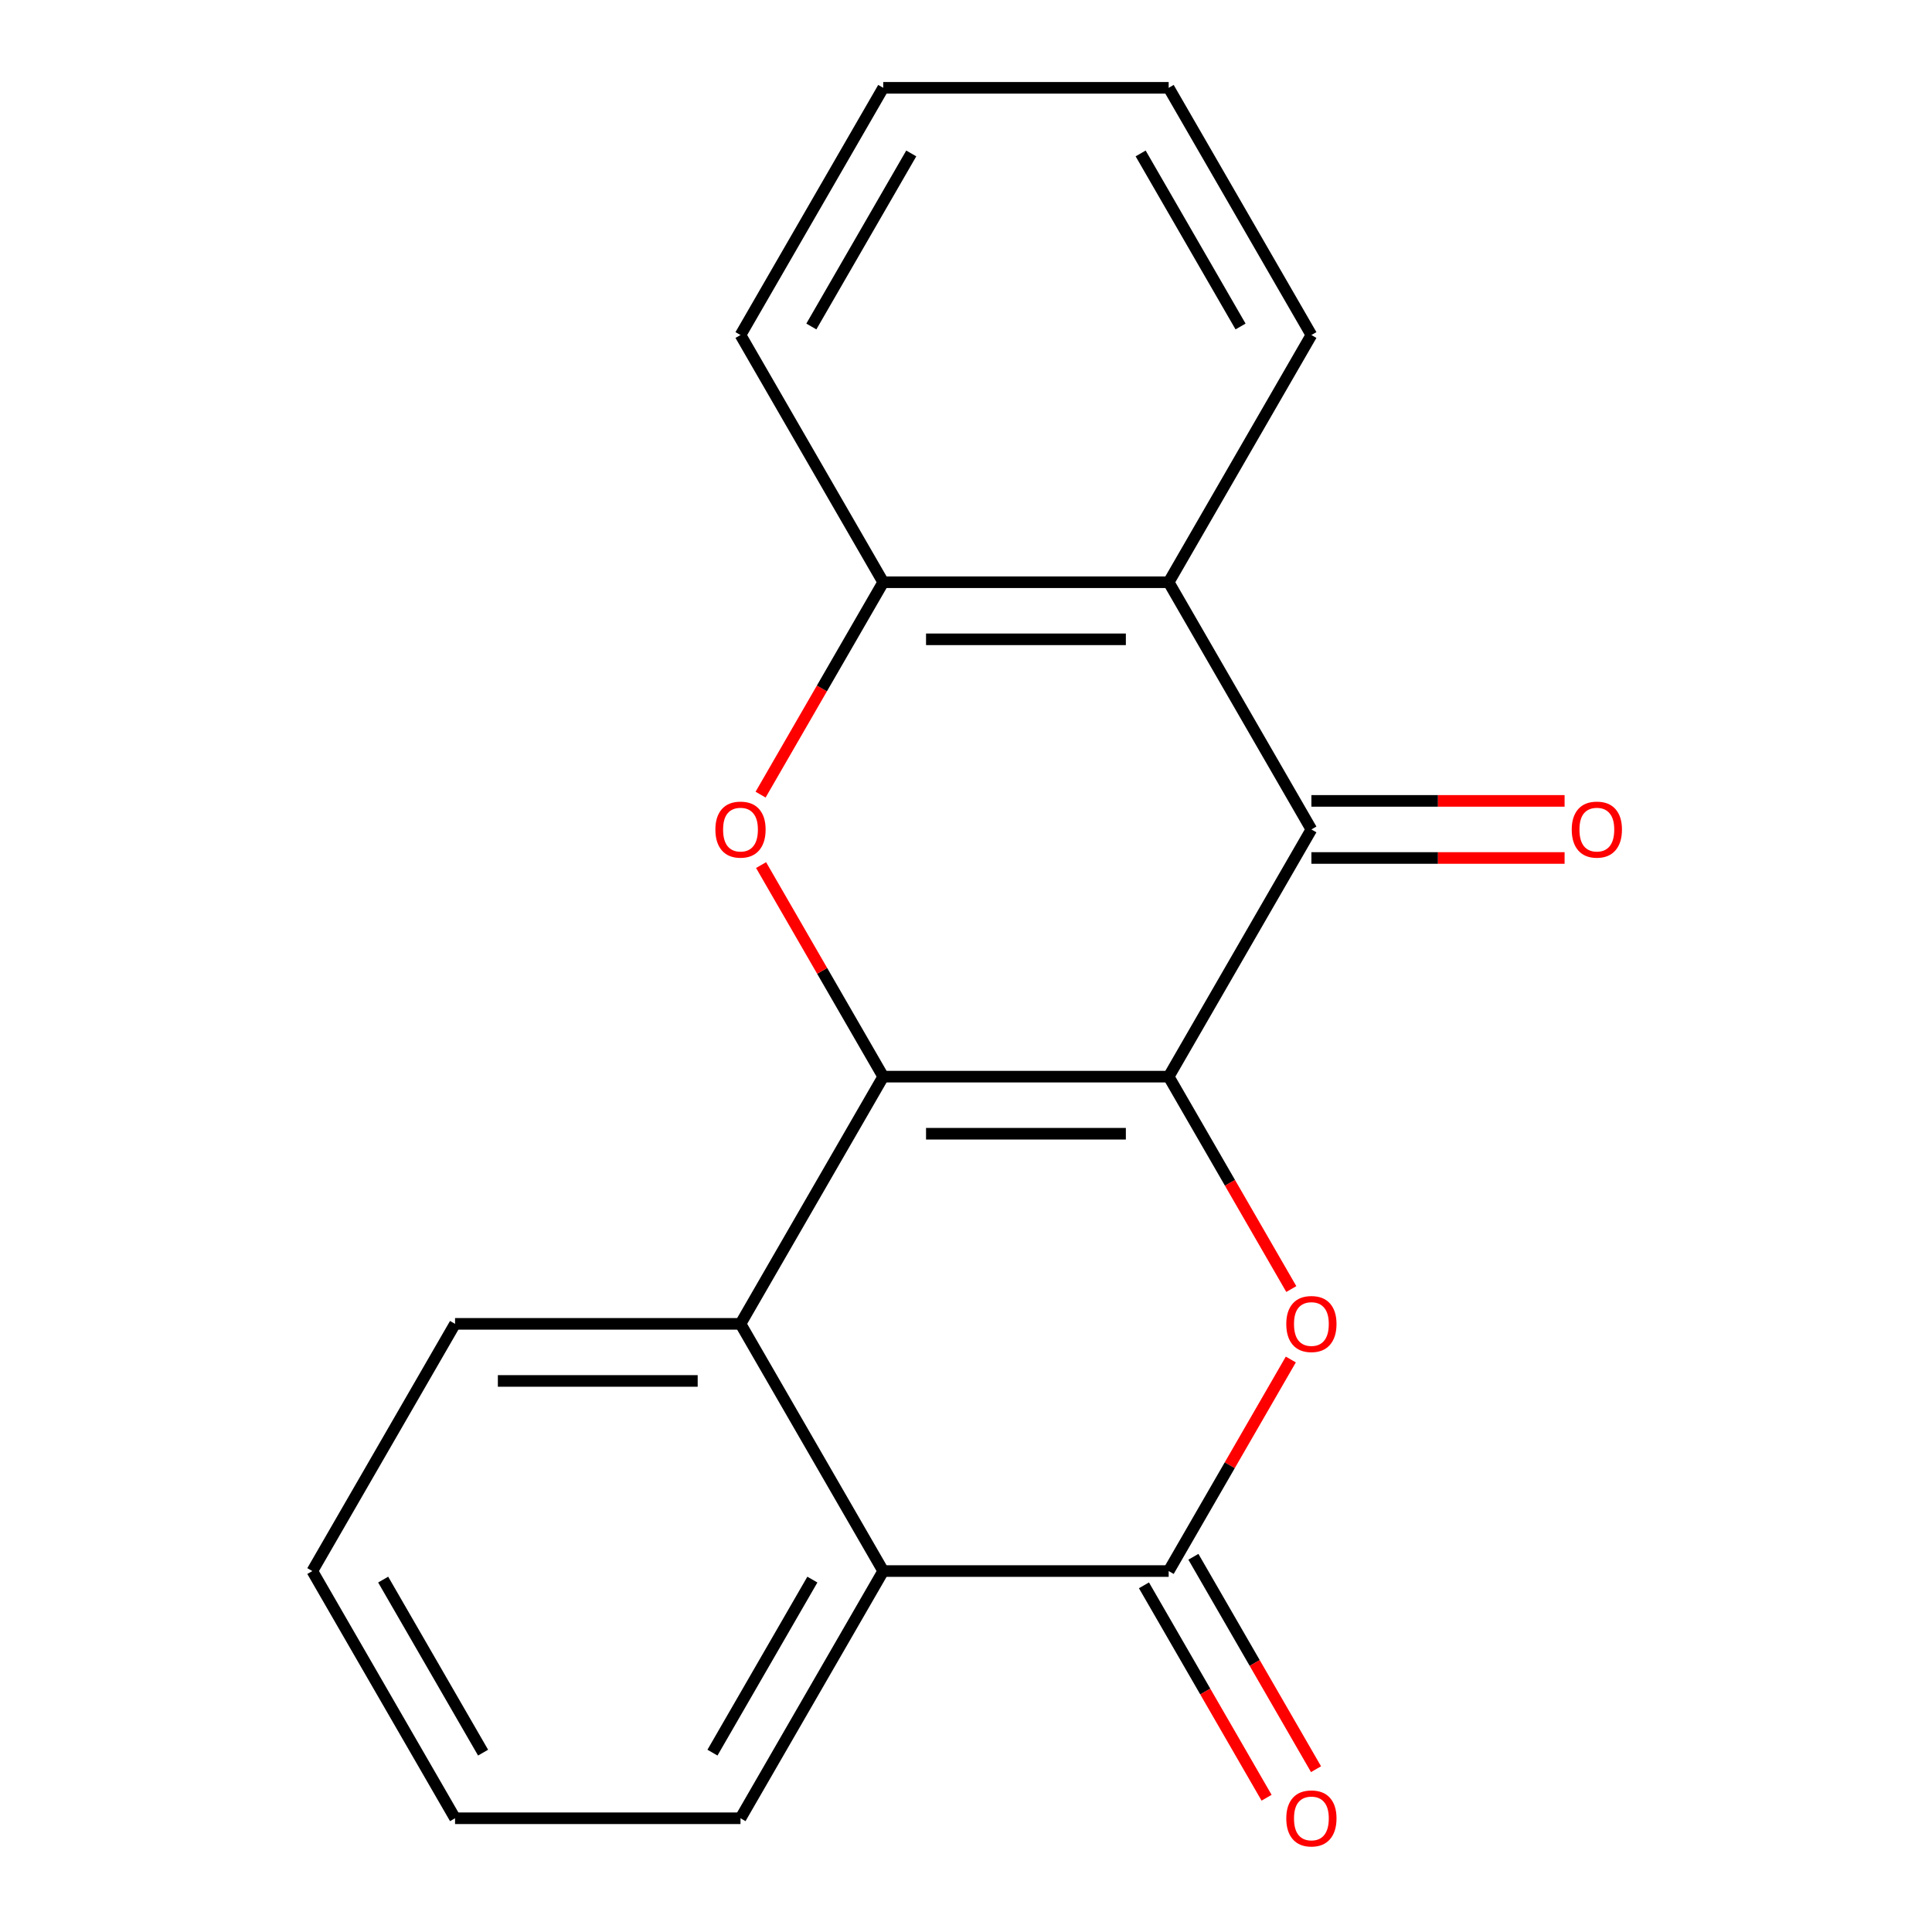 <?xml version='1.0' encoding='iso-8859-1'?>
<svg version='1.1' baseProfile='full'
              xmlns='http://www.w3.org/2000/svg'
                      xmlns:rdkit='http://www.rdkit.org/xml'
                      xmlns:xlink='http://www.w3.org/1999/xlink'
                  xml:space='preserve'
width='1000px' height='1000px' viewBox='0 0 1000 1000'>
<!-- END OF HEADER -->
<rect style='opacity:1.0;fill:#FFFFFF;stroke:none' width='1000' height='1000' x='0' y='0'> </rect>
<path class='bond-0' d='M 604.903,557.269 L 457.155,557.269' style='fill:none;fill-rule:evenodd;stroke:#000000;stroke-width:6px;stroke-linecap:butt;stroke-linejoin:miter;stroke-opacity:1' />
<path class='bond-0' d='M 582.741,586.819 L 479.317,586.819' style='fill:none;fill-rule:evenodd;stroke:#000000;stroke-width:6px;stroke-linecap:butt;stroke-linejoin:miter;stroke-opacity:1' />
<path class='bond-1' d='M 604.903,557.269 L 636.64,612.239' style='fill:none;fill-rule:evenodd;stroke:#000000;stroke-width:6px;stroke-linecap:butt;stroke-linejoin:miter;stroke-opacity:1' />
<path class='bond-1' d='M 636.64,612.239 L 668.377,667.209' style='fill:none;fill-rule:evenodd;stroke:#FF0000;stroke-width:6px;stroke-linecap:butt;stroke-linejoin:miter;stroke-opacity:1' />
<path class='bond-2' d='M 604.903,557.269 L 678.777,429.316' style='fill:none;fill-rule:evenodd;stroke:#000000;stroke-width:6px;stroke-linecap:butt;stroke-linejoin:miter;stroke-opacity:1' />
<path class='bond-3' d='M 457.155,557.269 L 425.545,502.519' style='fill:none;fill-rule:evenodd;stroke:#000000;stroke-width:6px;stroke-linecap:butt;stroke-linejoin:miter;stroke-opacity:1' />
<path class='bond-3' d='M 425.545,502.519 L 393.935,447.769' style='fill:none;fill-rule:evenodd;stroke:#FF0000;stroke-width:6px;stroke-linecap:butt;stroke-linejoin:miter;stroke-opacity:1' />
<path class='bond-5' d='M 457.155,557.269 L 383.281,685.223' style='fill:none;fill-rule:evenodd;stroke:#000000;stroke-width:6px;stroke-linecap:butt;stroke-linejoin:miter;stroke-opacity:1' />
<path class='bond-4' d='M 668.123,703.677 L 636.513,758.427' style='fill:none;fill-rule:evenodd;stroke:#FF0000;stroke-width:6px;stroke-linecap:butt;stroke-linejoin:miter;stroke-opacity:1' />
<path class='bond-4' d='M 636.513,758.427 L 604.903,813.176' style='fill:none;fill-rule:evenodd;stroke:#000000;stroke-width:6px;stroke-linecap:butt;stroke-linejoin:miter;stroke-opacity:1' />
<path class='bond-6' d='M 678.777,429.316 L 604.903,301.362' style='fill:none;fill-rule:evenodd;stroke:#000000;stroke-width:6px;stroke-linecap:butt;stroke-linejoin:miter;stroke-opacity:1' />
<path class='bond-9' d='M 678.777,444.09 L 744.305,444.09' style='fill:none;fill-rule:evenodd;stroke:#000000;stroke-width:6px;stroke-linecap:butt;stroke-linejoin:miter;stroke-opacity:1' />
<path class='bond-9' d='M 744.305,444.09 L 809.832,444.09' style='fill:none;fill-rule:evenodd;stroke:#FF0000;stroke-width:6px;stroke-linecap:butt;stroke-linejoin:miter;stroke-opacity:1' />
<path class='bond-9' d='M 678.777,414.541 L 744.305,414.541' style='fill:none;fill-rule:evenodd;stroke:#000000;stroke-width:6px;stroke-linecap:butt;stroke-linejoin:miter;stroke-opacity:1' />
<path class='bond-9' d='M 744.305,414.541 L 809.832,414.541' style='fill:none;fill-rule:evenodd;stroke:#FF0000;stroke-width:6px;stroke-linecap:butt;stroke-linejoin:miter;stroke-opacity:1' />
<path class='bond-19' d='M 393.681,411.302 L 425.418,356.332' style='fill:none;fill-rule:evenodd;stroke:#FF0000;stroke-width:6px;stroke-linecap:butt;stroke-linejoin:miter;stroke-opacity:1' />
<path class='bond-19' d='M 425.418,356.332 L 457.155,301.362' style='fill:none;fill-rule:evenodd;stroke:#000000;stroke-width:6px;stroke-linecap:butt;stroke-linejoin:miter;stroke-opacity:1' />
<path class='bond-7' d='M 604.903,813.176 L 457.155,813.176' style='fill:none;fill-rule:evenodd;stroke:#000000;stroke-width:6px;stroke-linecap:butt;stroke-linejoin:miter;stroke-opacity:1' />
<path class='bond-10' d='M 592.108,820.564 L 623.845,875.534' style='fill:none;fill-rule:evenodd;stroke:#000000;stroke-width:6px;stroke-linecap:butt;stroke-linejoin:miter;stroke-opacity:1' />
<path class='bond-10' d='M 623.845,875.534 L 655.582,930.504' style='fill:none;fill-rule:evenodd;stroke:#FF0000;stroke-width:6px;stroke-linecap:butt;stroke-linejoin:miter;stroke-opacity:1' />
<path class='bond-10' d='M 617.699,805.789 L 649.436,860.759' style='fill:none;fill-rule:evenodd;stroke:#000000;stroke-width:6px;stroke-linecap:butt;stroke-linejoin:miter;stroke-opacity:1' />
<path class='bond-10' d='M 649.436,860.759 L 681.173,915.729' style='fill:none;fill-rule:evenodd;stroke:#FF0000;stroke-width:6px;stroke-linecap:butt;stroke-linejoin:miter;stroke-opacity:1' />
<path class='bond-12' d='M 383.281,685.223 L 235.533,685.223' style='fill:none;fill-rule:evenodd;stroke:#000000;stroke-width:6px;stroke-linecap:butt;stroke-linejoin:miter;stroke-opacity:1' />
<path class='bond-12' d='M 361.119,714.772 L 257.695,714.772' style='fill:none;fill-rule:evenodd;stroke:#000000;stroke-width:6px;stroke-linecap:butt;stroke-linejoin:miter;stroke-opacity:1' />
<path class='bond-20' d='M 383.281,685.223 L 457.155,813.176' style='fill:none;fill-rule:evenodd;stroke:#000000;stroke-width:6px;stroke-linecap:butt;stroke-linejoin:miter;stroke-opacity:1' />
<path class='bond-8' d='M 604.903,301.362 L 457.155,301.362' style='fill:none;fill-rule:evenodd;stroke:#000000;stroke-width:6px;stroke-linecap:butt;stroke-linejoin:miter;stroke-opacity:1' />
<path class='bond-8' d='M 582.741,330.911 L 479.317,330.911' style='fill:none;fill-rule:evenodd;stroke:#000000;stroke-width:6px;stroke-linecap:butt;stroke-linejoin:miter;stroke-opacity:1' />
<path class='bond-11' d='M 604.903,301.362 L 678.777,173.408' style='fill:none;fill-rule:evenodd;stroke:#000000;stroke-width:6px;stroke-linecap:butt;stroke-linejoin:miter;stroke-opacity:1' />
<path class='bond-13' d='M 457.155,813.176 L 383.281,941.13' style='fill:none;fill-rule:evenodd;stroke:#000000;stroke-width:6px;stroke-linecap:butt;stroke-linejoin:miter;stroke-opacity:1' />
<path class='bond-13' d='M 420.483,817.595 L 368.771,907.162' style='fill:none;fill-rule:evenodd;stroke:#000000;stroke-width:6px;stroke-linecap:butt;stroke-linejoin:miter;stroke-opacity:1' />
<path class='bond-14' d='M 457.155,301.362 L 383.281,173.408' style='fill:none;fill-rule:evenodd;stroke:#000000;stroke-width:6px;stroke-linecap:butt;stroke-linejoin:miter;stroke-opacity:1' />
<path class='bond-15' d='M 678.777,173.408 L 604.903,45.455' style='fill:none;fill-rule:evenodd;stroke:#000000;stroke-width:6px;stroke-linecap:butt;stroke-linejoin:miter;stroke-opacity:1' />
<path class='bond-15' d='M 642.106,168.99 L 590.394,79.422' style='fill:none;fill-rule:evenodd;stroke:#000000;stroke-width:6px;stroke-linecap:butt;stroke-linejoin:miter;stroke-opacity:1' />
<path class='bond-16' d='M 235.533,685.223 L 161.659,813.176' style='fill:none;fill-rule:evenodd;stroke:#000000;stroke-width:6px;stroke-linecap:butt;stroke-linejoin:miter;stroke-opacity:1' />
<path class='bond-17' d='M 383.281,941.13 L 235.533,941.13' style='fill:none;fill-rule:evenodd;stroke:#000000;stroke-width:6px;stroke-linecap:butt;stroke-linejoin:miter;stroke-opacity:1' />
<path class='bond-21' d='M 383.281,173.408 L 457.155,45.455' style='fill:none;fill-rule:evenodd;stroke:#000000;stroke-width:6px;stroke-linecap:butt;stroke-linejoin:miter;stroke-opacity:1' />
<path class='bond-21' d='M 419.953,168.99 L 471.665,79.422' style='fill:none;fill-rule:evenodd;stroke:#000000;stroke-width:6px;stroke-linecap:butt;stroke-linejoin:miter;stroke-opacity:1' />
<path class='bond-18' d='M 604.903,45.455 L 457.155,45.455' style='fill:none;fill-rule:evenodd;stroke:#000000;stroke-width:6px;stroke-linecap:butt;stroke-linejoin:miter;stroke-opacity:1' />
<path class='bond-22' d='M 161.659,813.176 L 235.533,941.13' style='fill:none;fill-rule:evenodd;stroke:#000000;stroke-width:6px;stroke-linecap:butt;stroke-linejoin:miter;stroke-opacity:1' />
<path class='bond-22' d='M 198.331,817.595 L 250.043,907.162' style='fill:none;fill-rule:evenodd;stroke:#000000;stroke-width:6px;stroke-linecap:butt;stroke-linejoin:miter;stroke-opacity:1' />
<path  class='atom-2' d='M 665.777 685.303
Q 665.777 678.503, 669.137 674.703
Q 672.497 670.903, 678.777 670.903
Q 685.057 670.903, 688.417 674.703
Q 691.777 678.503, 691.777 685.303
Q 691.777 692.183, 688.377 696.103
Q 684.977 699.983, 678.777 699.983
Q 672.537 699.983, 669.137 696.103
Q 665.777 692.223, 665.777 685.303
M 678.777 696.783
Q 683.097 696.783, 685.417 693.903
Q 687.777 690.983, 687.777 685.303
Q 687.777 679.743, 685.417 676.943
Q 683.097 674.103, 678.777 674.103
Q 674.457 674.103, 672.097 676.903
Q 669.777 679.703, 669.777 685.303
Q 669.777 691.023, 672.097 693.903
Q 674.457 696.783, 678.777 696.783
' fill='#FF0000'/>
<path  class='atom-4' d='M 370.281 429.396
Q 370.281 422.596, 373.641 418.796
Q 377.001 414.996, 383.281 414.996
Q 389.561 414.996, 392.921 418.796
Q 396.281 422.596, 396.281 429.396
Q 396.281 436.276, 392.881 440.196
Q 389.481 444.076, 383.281 444.076
Q 377.041 444.076, 373.641 440.196
Q 370.281 436.316, 370.281 429.396
M 383.281 440.876
Q 387.601 440.876, 389.921 437.996
Q 392.281 435.076, 392.281 429.396
Q 392.281 423.836, 389.921 421.036
Q 387.601 418.196, 383.281 418.196
Q 378.961 418.196, 376.601 420.996
Q 374.281 423.796, 374.281 429.396
Q 374.281 435.116, 376.601 437.996
Q 378.961 440.876, 383.281 440.876
' fill='#FF0000'/>
<path  class='atom-10' d='M 813.526 429.396
Q 813.526 422.596, 816.886 418.796
Q 820.246 414.996, 826.526 414.996
Q 832.806 414.996, 836.166 418.796
Q 839.526 422.596, 839.526 429.396
Q 839.526 436.276, 836.126 440.196
Q 832.726 444.076, 826.526 444.076
Q 820.286 444.076, 816.886 440.196
Q 813.526 436.316, 813.526 429.396
M 826.526 440.876
Q 830.846 440.876, 833.166 437.996
Q 835.526 435.076, 835.526 429.396
Q 835.526 423.836, 833.166 421.036
Q 830.846 418.196, 826.526 418.196
Q 822.206 418.196, 819.846 420.996
Q 817.526 423.796, 817.526 429.396
Q 817.526 435.116, 819.846 437.996
Q 822.206 440.876, 826.526 440.876
' fill='#FF0000'/>
<path  class='atom-11' d='M 665.777 941.21
Q 665.777 934.41, 669.137 930.61
Q 672.497 926.81, 678.777 926.81
Q 685.057 926.81, 688.417 930.61
Q 691.777 934.41, 691.777 941.21
Q 691.777 948.09, 688.377 952.01
Q 684.977 955.89, 678.777 955.89
Q 672.537 955.89, 669.137 952.01
Q 665.777 948.13, 665.777 941.21
M 678.777 952.69
Q 683.097 952.69, 685.417 949.81
Q 687.777 946.89, 687.777 941.21
Q 687.777 935.65, 685.417 932.85
Q 683.097 930.01, 678.777 930.01
Q 674.457 930.01, 672.097 932.81
Q 669.777 935.61, 669.777 941.21
Q 669.777 946.93, 672.097 949.81
Q 674.457 952.69, 678.777 952.69
' fill='#FF0000'/>
</svg>
